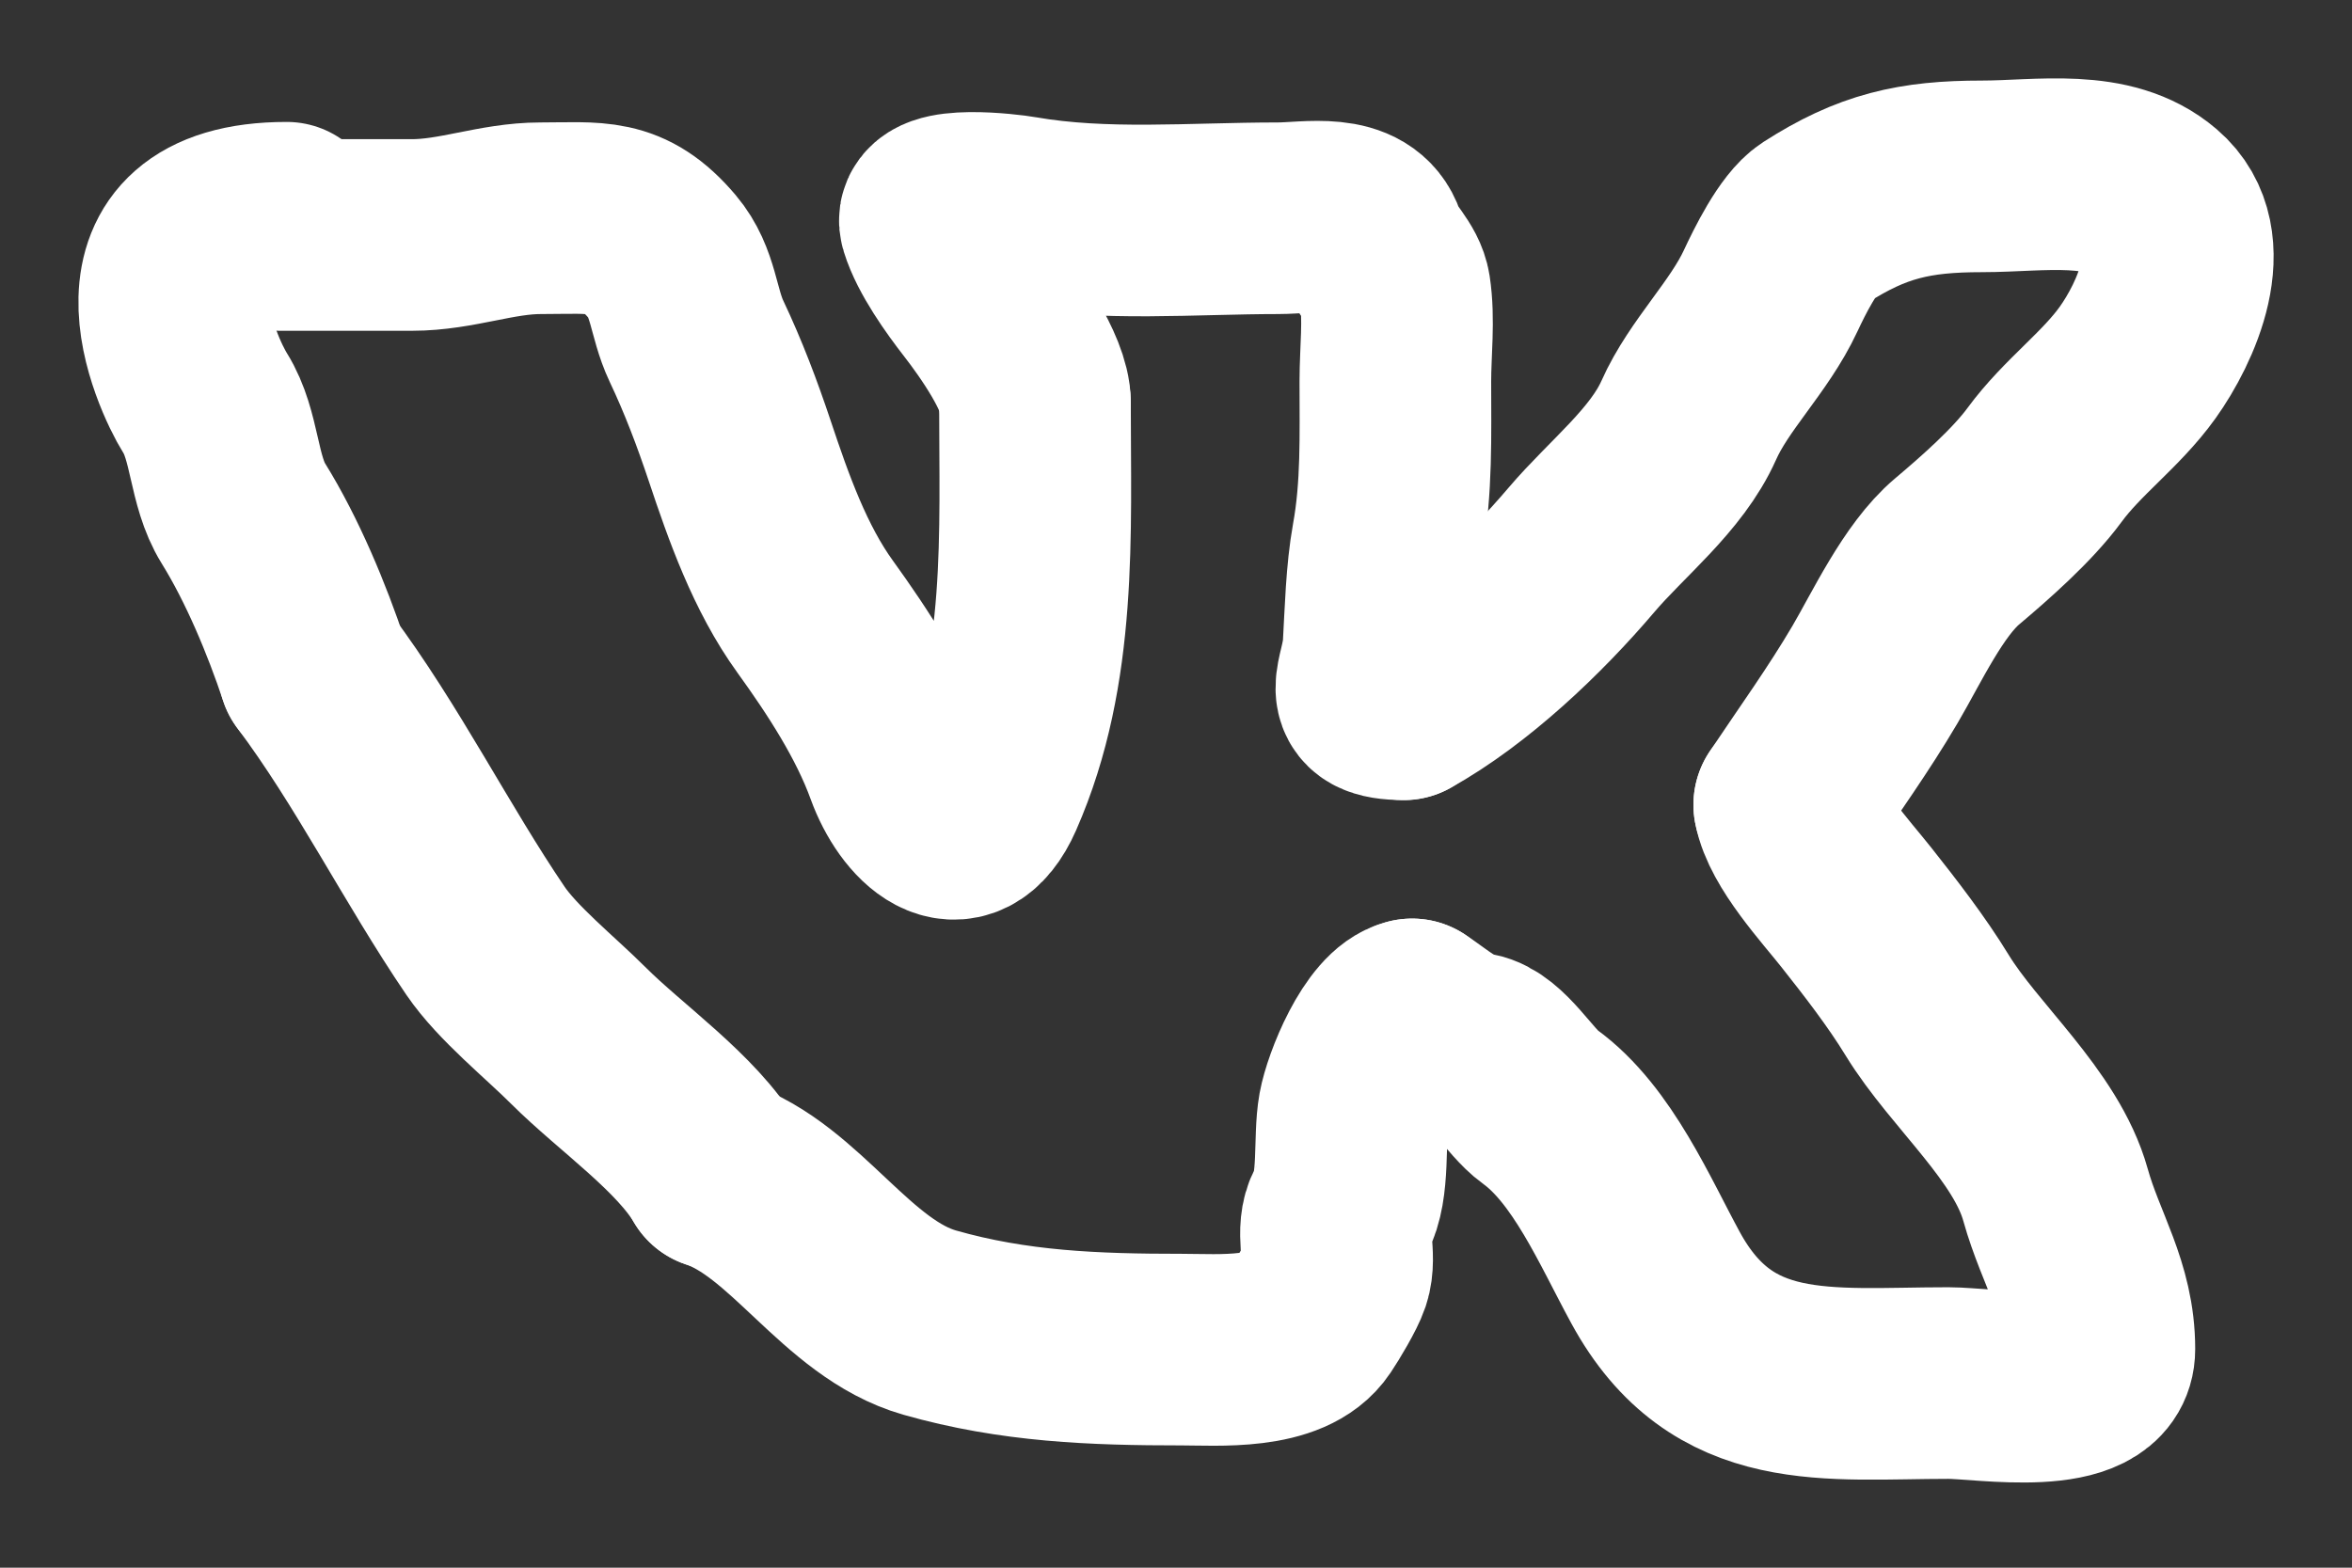 <?xml version="1.0" encoding="UTF-8"?> <svg xmlns="http://www.w3.org/2000/svg" width="27" height="18" viewBox="0 0 27 18" fill="none"><rect x="0" y="0" width="27" height="18" fill="#333333" stroke="none"/> <path d="M3.221 2.698C3.724 2.698 4.226 2.698 4.729 2.698C5.241 2.698 5.703 2.506 6.204 2.506C6.851 2.506 7.17 2.436 7.604 2.949C7.851 3.241 7.84 3.59 7.995 3.917C8.191 4.331 8.348 4.747 8.492 5.178C8.708 5.826 8.954 6.523 9.358 7.081C9.734 7.602 10.12 8.192 10.341 8.803C10.531 9.326 11.025 9.821 11.346 9.091C11.967 7.68 11.881 6.126 11.881 4.622" stroke="white" stroke-width="2.2" stroke-linecap="round"></path> <path d="M11.881 4.622C11.881 4.285 11.464 3.695 11.25 3.42C11.072 3.191 10.822 2.842 10.737 2.564C10.654 2.295 11.569 2.406 11.71 2.431C12.675 2.599 13.692 2.506 14.671 2.506C15.021 2.506 15.589 2.379 15.729 2.8C15.792 2.988 15.982 3.131 16.013 3.334C16.064 3.667 16.018 4.039 16.018 4.377C16.018 4.999 16.037 5.6 15.927 6.205C15.858 6.587 15.848 7.032 15.826 7.413C15.802 7.824 15.532 8.086 16.114 8.086" stroke="white" stroke-width="2.2" stroke-linecap="round"></path> <path d="M16.114 8.087C16.855 7.675 17.608 6.957 18.156 6.312C18.559 5.838 19.131 5.398 19.386 4.826C19.615 4.309 20.08 3.869 20.326 3.34C20.427 3.124 20.643 2.681 20.84 2.554C21.492 2.135 21.978 2.025 22.753 2.025C23.423 2.025 24.211 1.873 24.731 2.319C25.287 2.795 24.861 3.713 24.539 4.163C24.231 4.593 23.789 4.904 23.47 5.339C23.216 5.685 22.784 6.064 22.465 6.333C22.079 6.659 21.773 7.321 21.524 7.745C21.22 8.262 20.879 8.734 20.54 9.241" stroke="white" stroke-width="2.2" stroke-linecap="round"></path> <path d="M20.54 9.241C20.608 9.616 21.071 10.116 21.309 10.417C21.59 10.772 21.888 11.157 22.122 11.54C22.551 12.242 23.375 12.921 23.597 13.721C23.772 14.348 24.1 14.806 24.1 15.49C24.1 16.111 22.782 15.88 22.368 15.88C20.98 15.88 19.771 16.076 19.006 14.672C18.657 14.033 18.282 13.143 17.675 12.705C17.446 12.541 17.201 12.087 16.926 12.037C16.63 11.983 16.458 11.812 16.21 11.647" stroke="white" stroke-width="2.2" stroke-linecap="round"></path> <path d="M16.21 11.647C15.891 11.718 15.593 12.466 15.542 12.748C15.482 13.081 15.555 13.616 15.392 13.908C15.268 14.132 15.402 14.414 15.323 14.651C15.281 14.776 15.125 15.036 15.05 15.148C14.775 15.562 13.981 15.496 13.564 15.496C12.558 15.496 11.64 15.462 10.672 15.186C9.717 14.913 9.133 13.778 8.224 13.475" stroke="white" stroke-width="2.2" stroke-linecap="round"></path> <path d="M8.224 13.475C7.883 12.895 7.126 12.376 6.642 11.893C6.317 11.568 5.827 11.175 5.573 10.802C4.898 9.809 4.334 8.673 3.606 7.702" stroke="white" stroke-width="2.2" stroke-linecap="round"></path> <path d="M3.606 7.702C3.408 7.108 3.126 6.43 2.794 5.895C2.56 5.519 2.589 5.002 2.355 4.628C2.142 4.287 1.311 2.5 3.291 2.5" stroke="white" stroke-width="2.2" stroke-linecap="round"></path> </svg> 